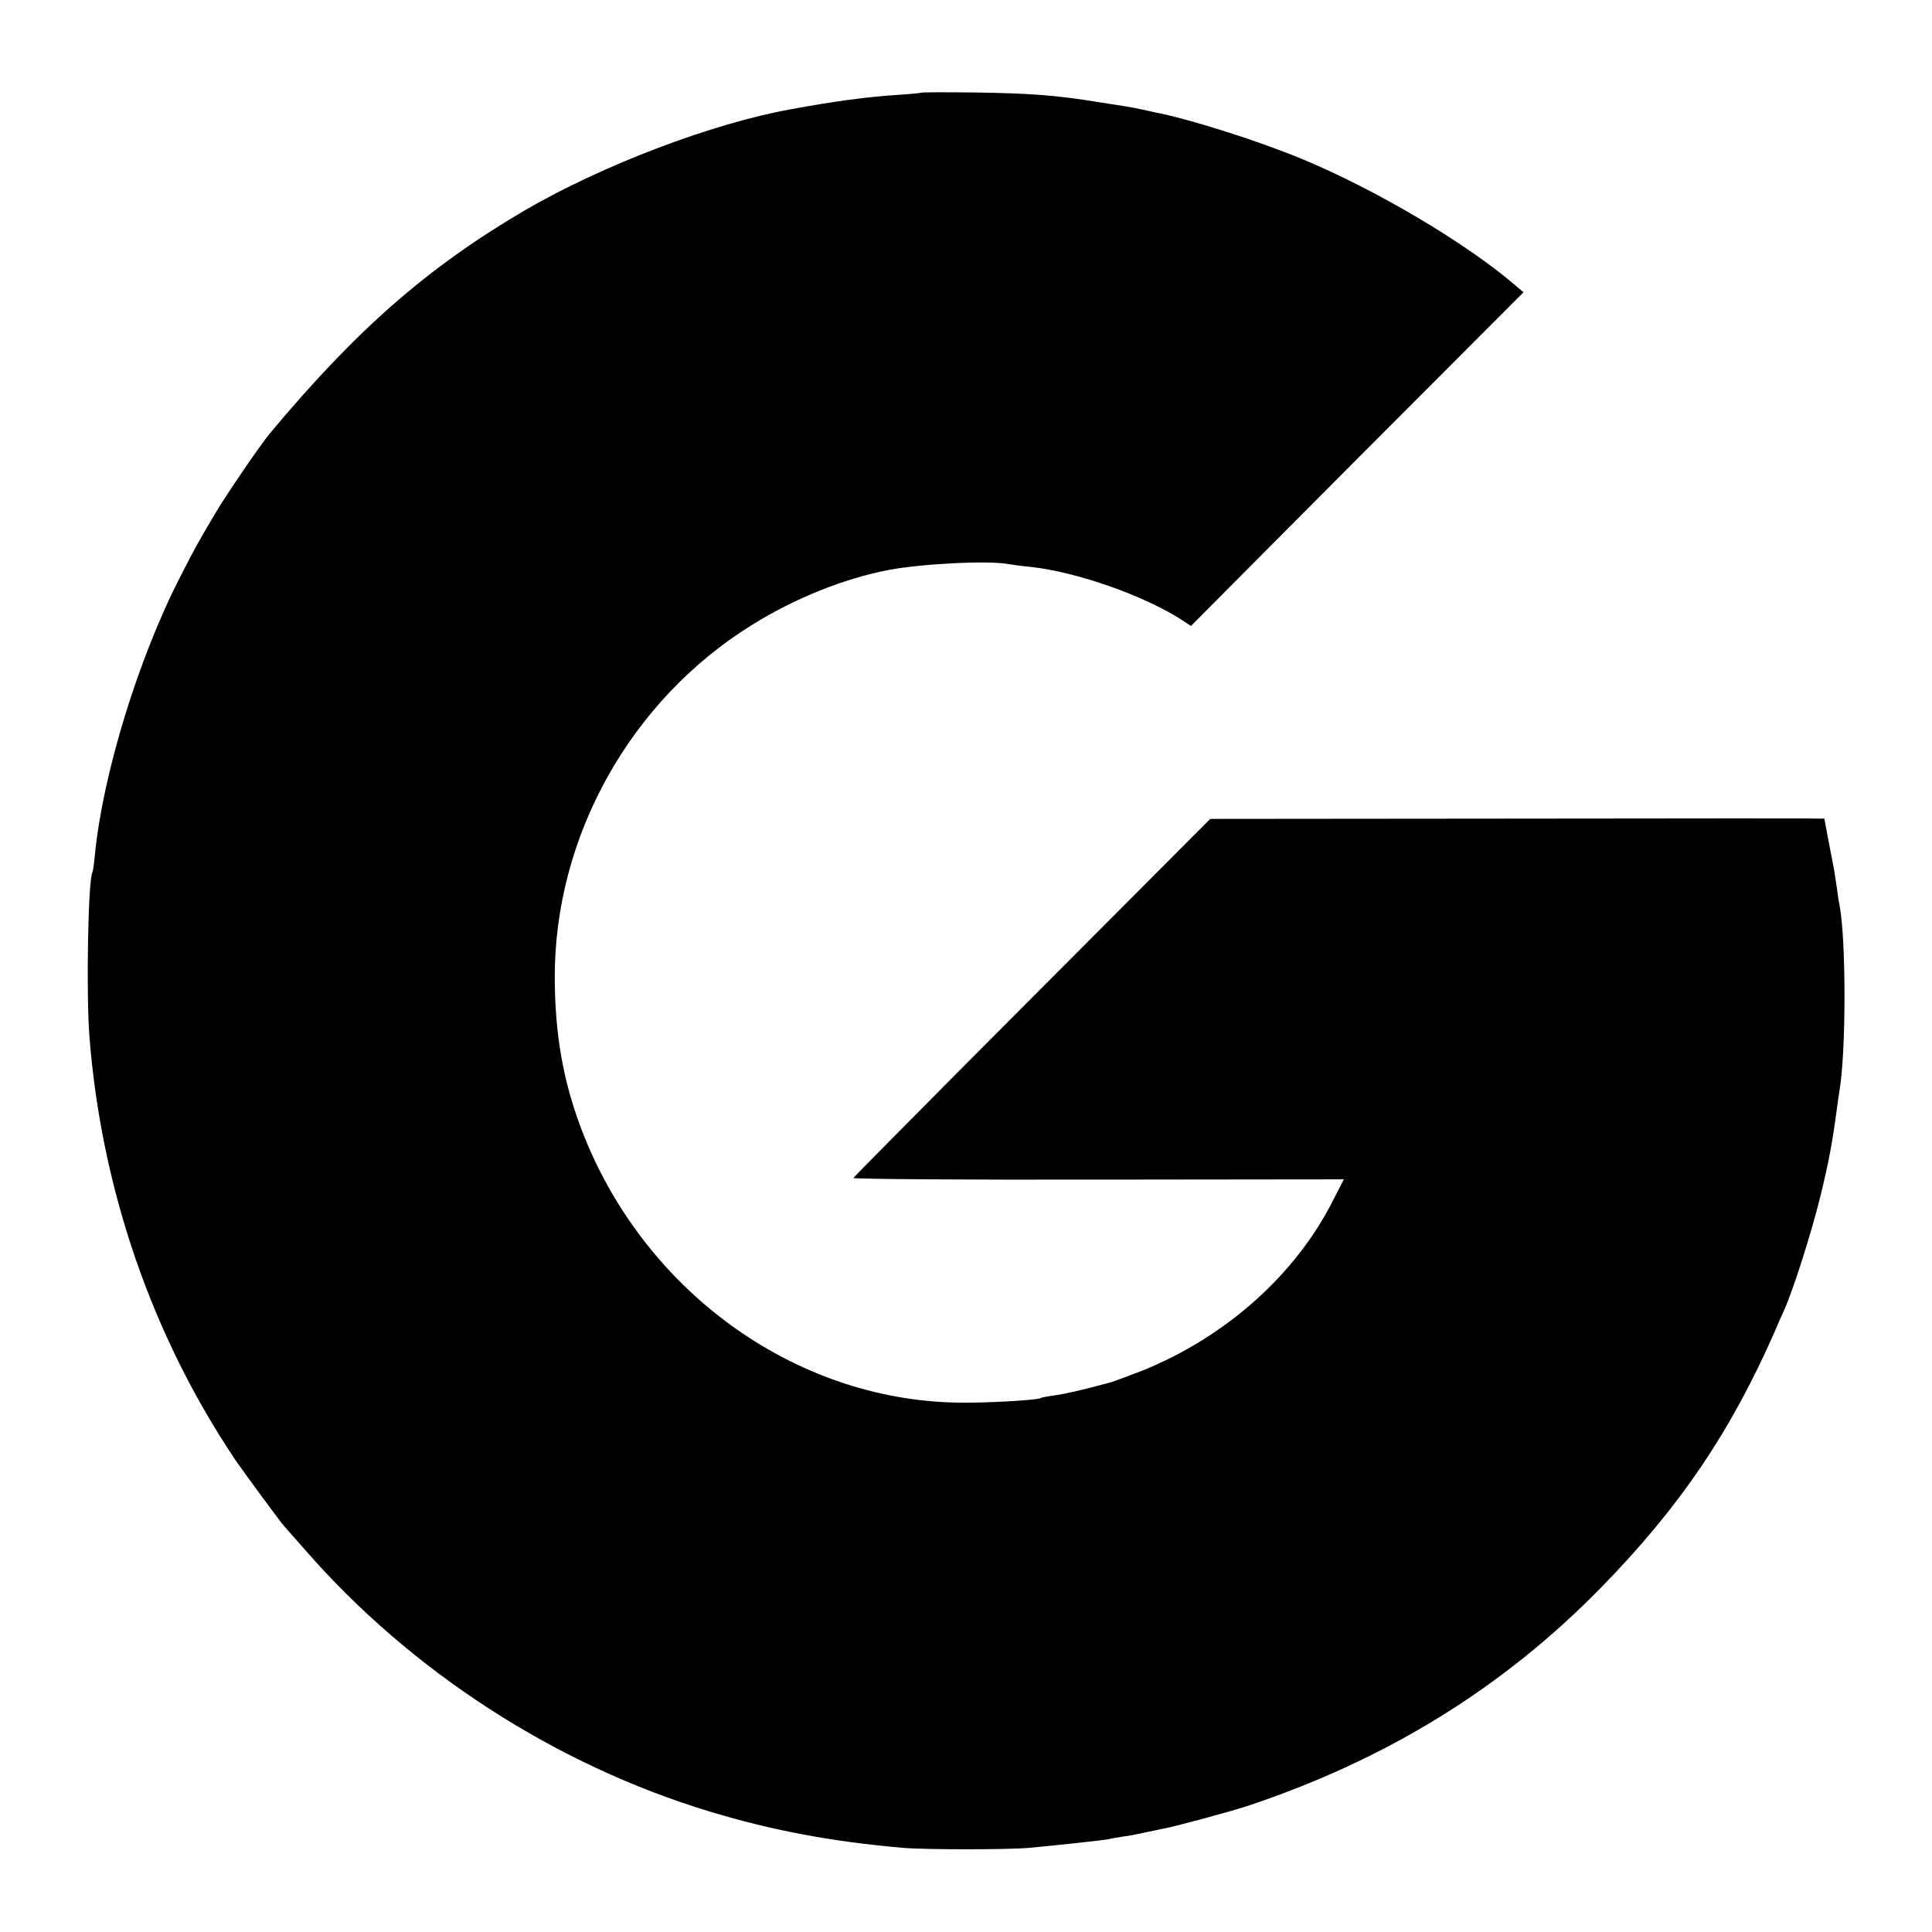 <?xml version="1.0" standalone="no"?>
<!DOCTYPE svg PUBLIC "-//W3C//DTD SVG 20010904//EN"
 "http://www.w3.org/TR/2001/REC-SVG-20010904/DTD/svg10.dtd">
<svg version="1.0" xmlns="http://www.w3.org/2000/svg"
 width="700pt" height="700pt" viewBox="0 0 700 700"
 preserveAspectRatio="xMidYMid meet">
<g transform="translate(0,700) scale(0.1,-0.1)"
fill="#000000" stroke="none">
<path d="M3337 6664 c-1 -1 -40 -5 -87 -8 -109 -7 -228 -23 -385 -52 -285 -51
-686 -204 -965 -367 -351 -206 -608 -431 -922 -807 -32 -38 -162 -228 -198
-290 -63 -106 -74 -126 -126 -228 -152 -295 -281 -715 -310 -1007 -3 -33 -7
-62 -9 -65 -16 -26 -23 -440 -11 -595 43 -552 226 -1084 529 -1535 30 -44 167
-230 177 -240 3 -3 36 -41 75 -85 383 -440 908 -780 1468 -949 225 -68 437
-108 697 -131 80 -7 385 -7 460 0 106 10 265 27 285 31 11 3 36 7 55 10 19 2
55 9 80 15 25 5 55 11 67 14 37 6 250 64 301 81 505 168 927 428 1282 791 285
291 470 564 630 928 9 22 24 56 33 75 35 78 99 280 132 413 32 131 44 198 60
317 3 25 8 56 10 70 24 142 24 545 0 670 -3 13 -7 42 -10 65 -3 22 -8 51 -10
65 -10 51 -35 182 -35 184 0 1 -501 1 -1112 0 l-1113 -1 -645 -647 c-355 -356
-646 -650 -648 -654 -1 -4 398 -7 887 -6 l890 1 -39 -76 c-136 -270 -389 -495
-691 -617 -52 -20 -107 -41 -124 -45 -100 -27 -155 -39 -195 -45 -25 -3 -48
-8 -51 -10 -12 -7 -200 -18 -297 -16 -597 9 -1146 409 -1367 995 -65 173 -94
339 -95 542 -2 513 274 1008 715 1281 154 96 333 168 495 199 122 23 365 35
435 21 11 -2 47 -7 80 -10 169 -19 411 -104 550 -194 l30 -20 602 605 603 604
-33 28 c-179 153 -506 346 -772 456 -160 66 -405 144 -535 169 -14 3 -36 8
-50 11 -14 3 -41 8 -60 11 -19 3 -60 9 -90 14 -153 25 -245 32 -453 35 -103 1
-188 1 -190 -1z"/>
</g>
</svg>
